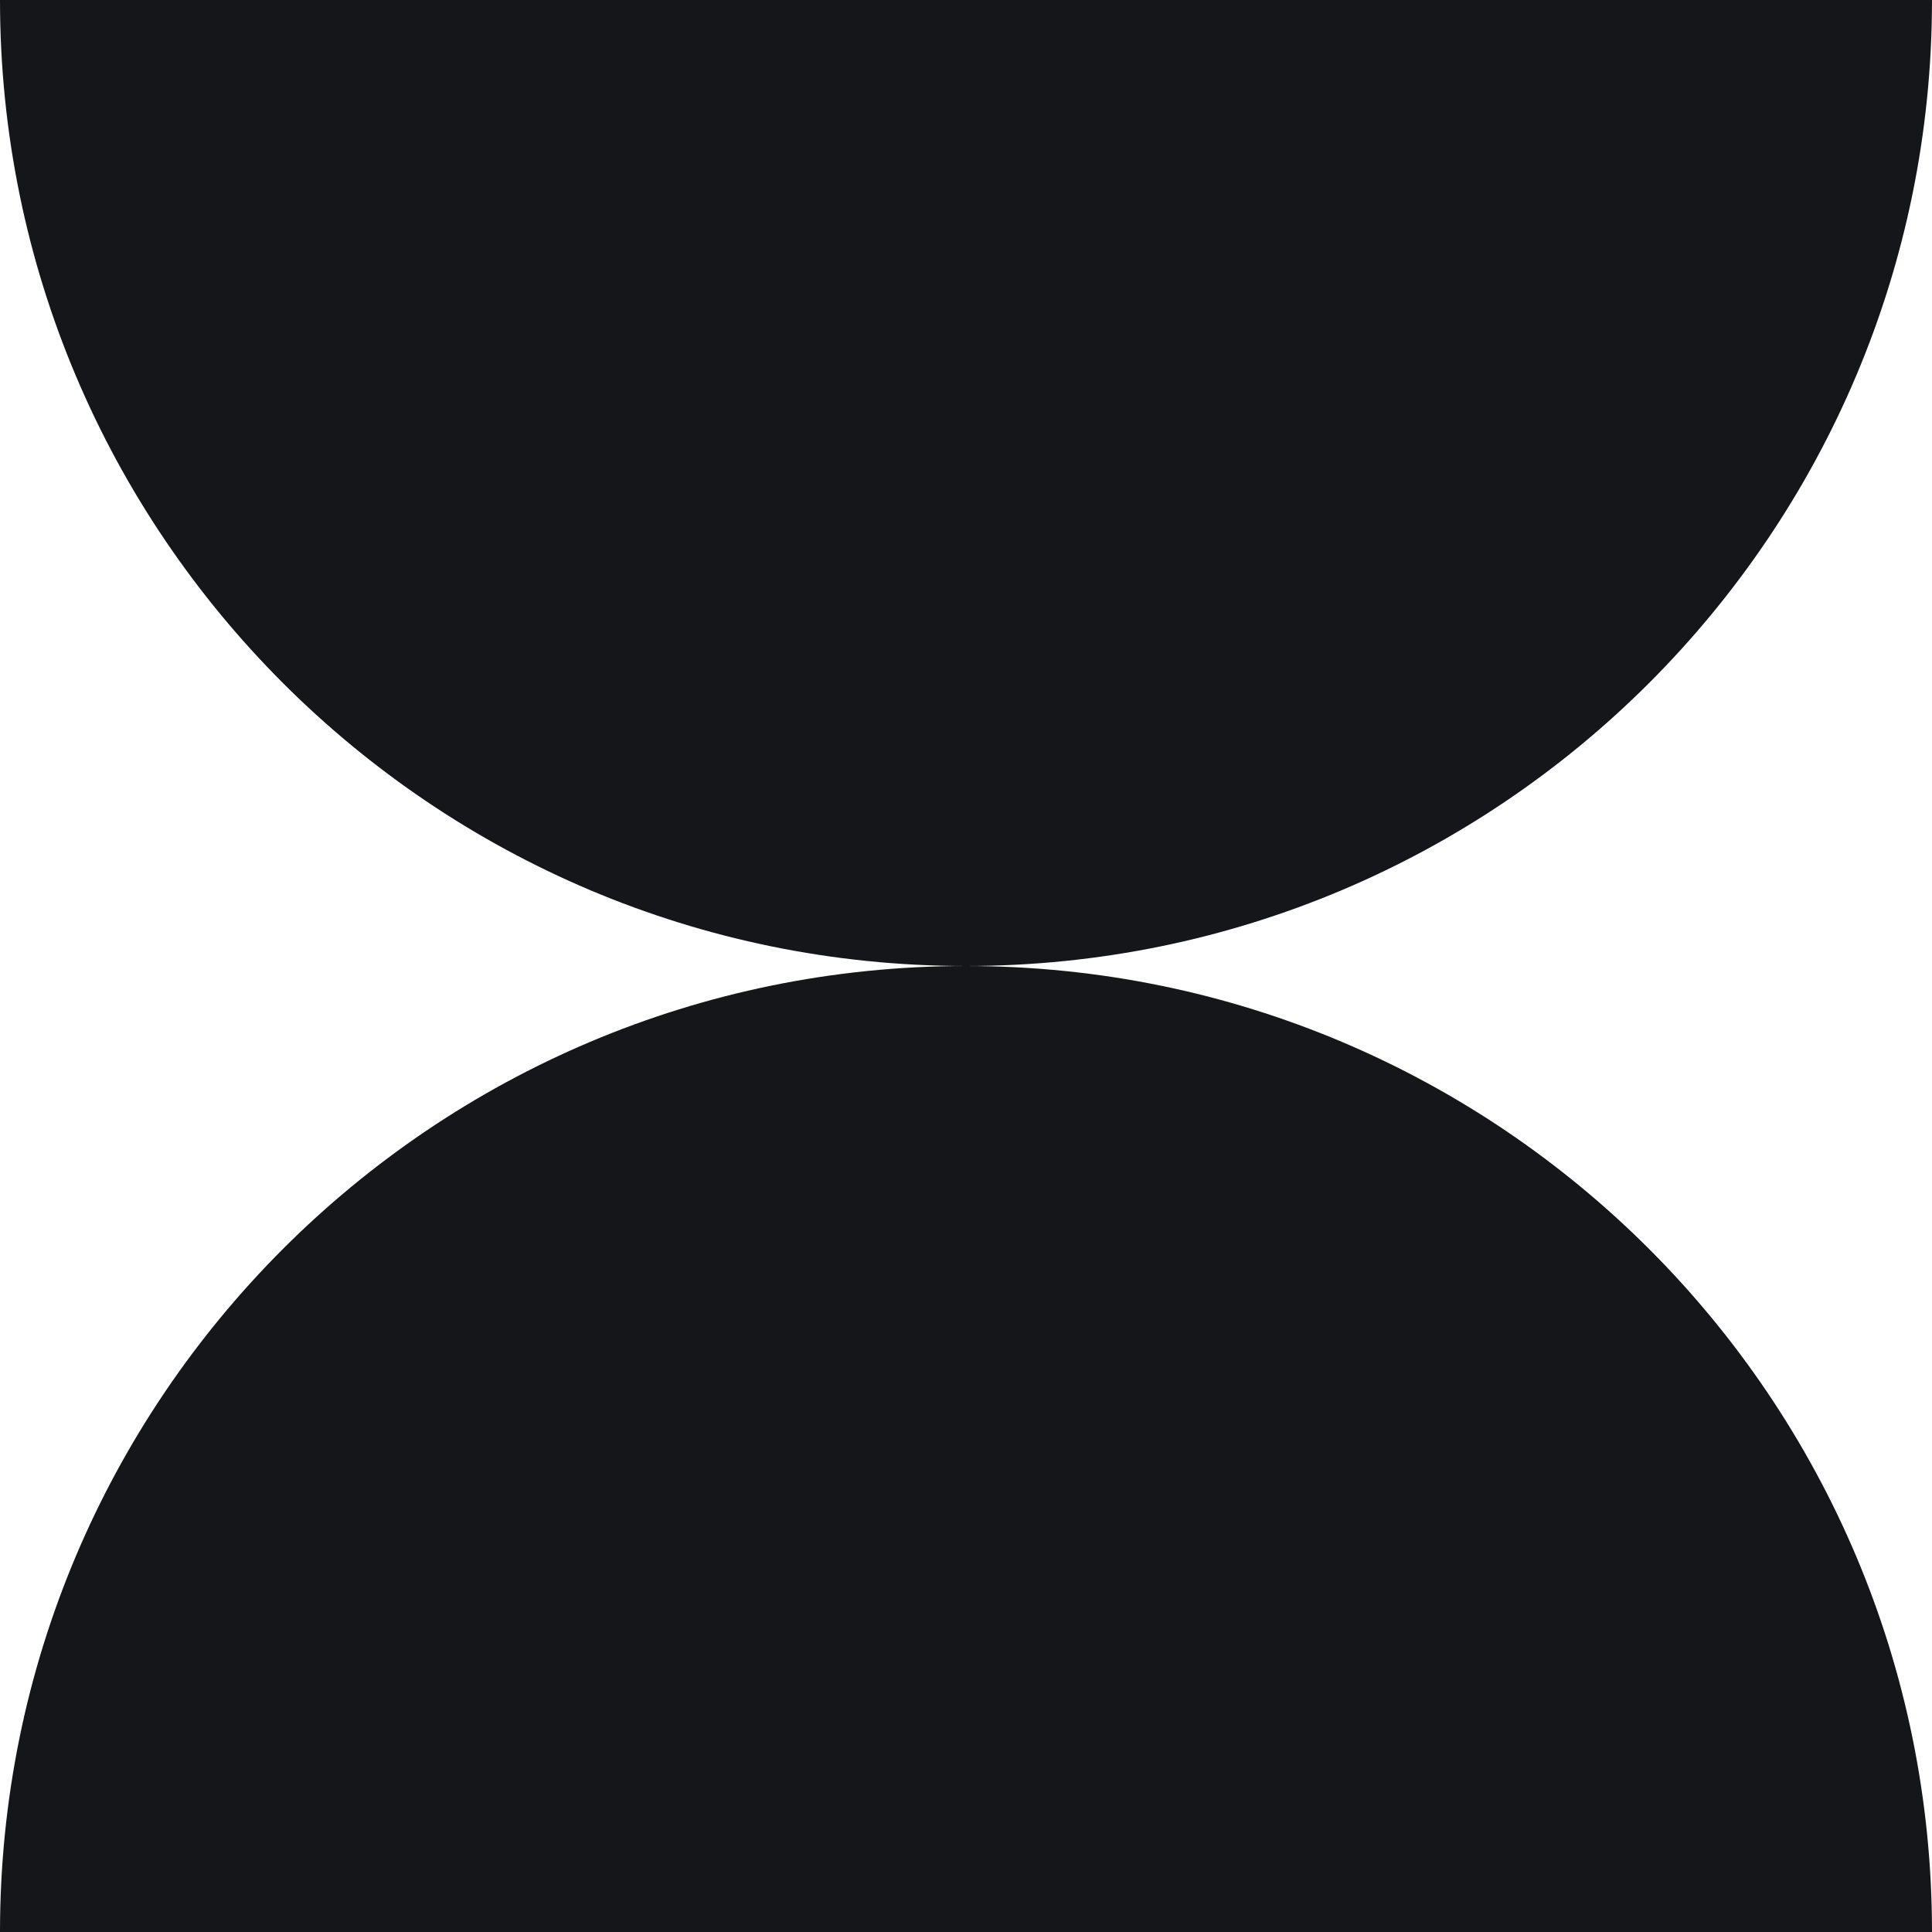 <svg width="16" height="16" viewBox="0 0 16 16" fill="none" xmlns="http://www.w3.org/2000/svg">
<g clip-path="url(#clip0_7813_1910)">
<path d="M8 8C3.582 8 1.56562e-07 4.418 3.49691e-07 -6.99382e-07L16 0C16 4.418 12.418 8 8 8Z" fill="#141619"/>
<path d="M8 8C3.582 8 -1.56562e-07 11.582 -3.49691e-07 16L16 16C16 11.582 12.418 8 8 8Z" fill="#141619"/>
</g>
<defs>
<clipPath id="clip0_7813_1910">
<rect width="16" height="16" fill="white"/>
</clipPath>
</defs>
</svg>
